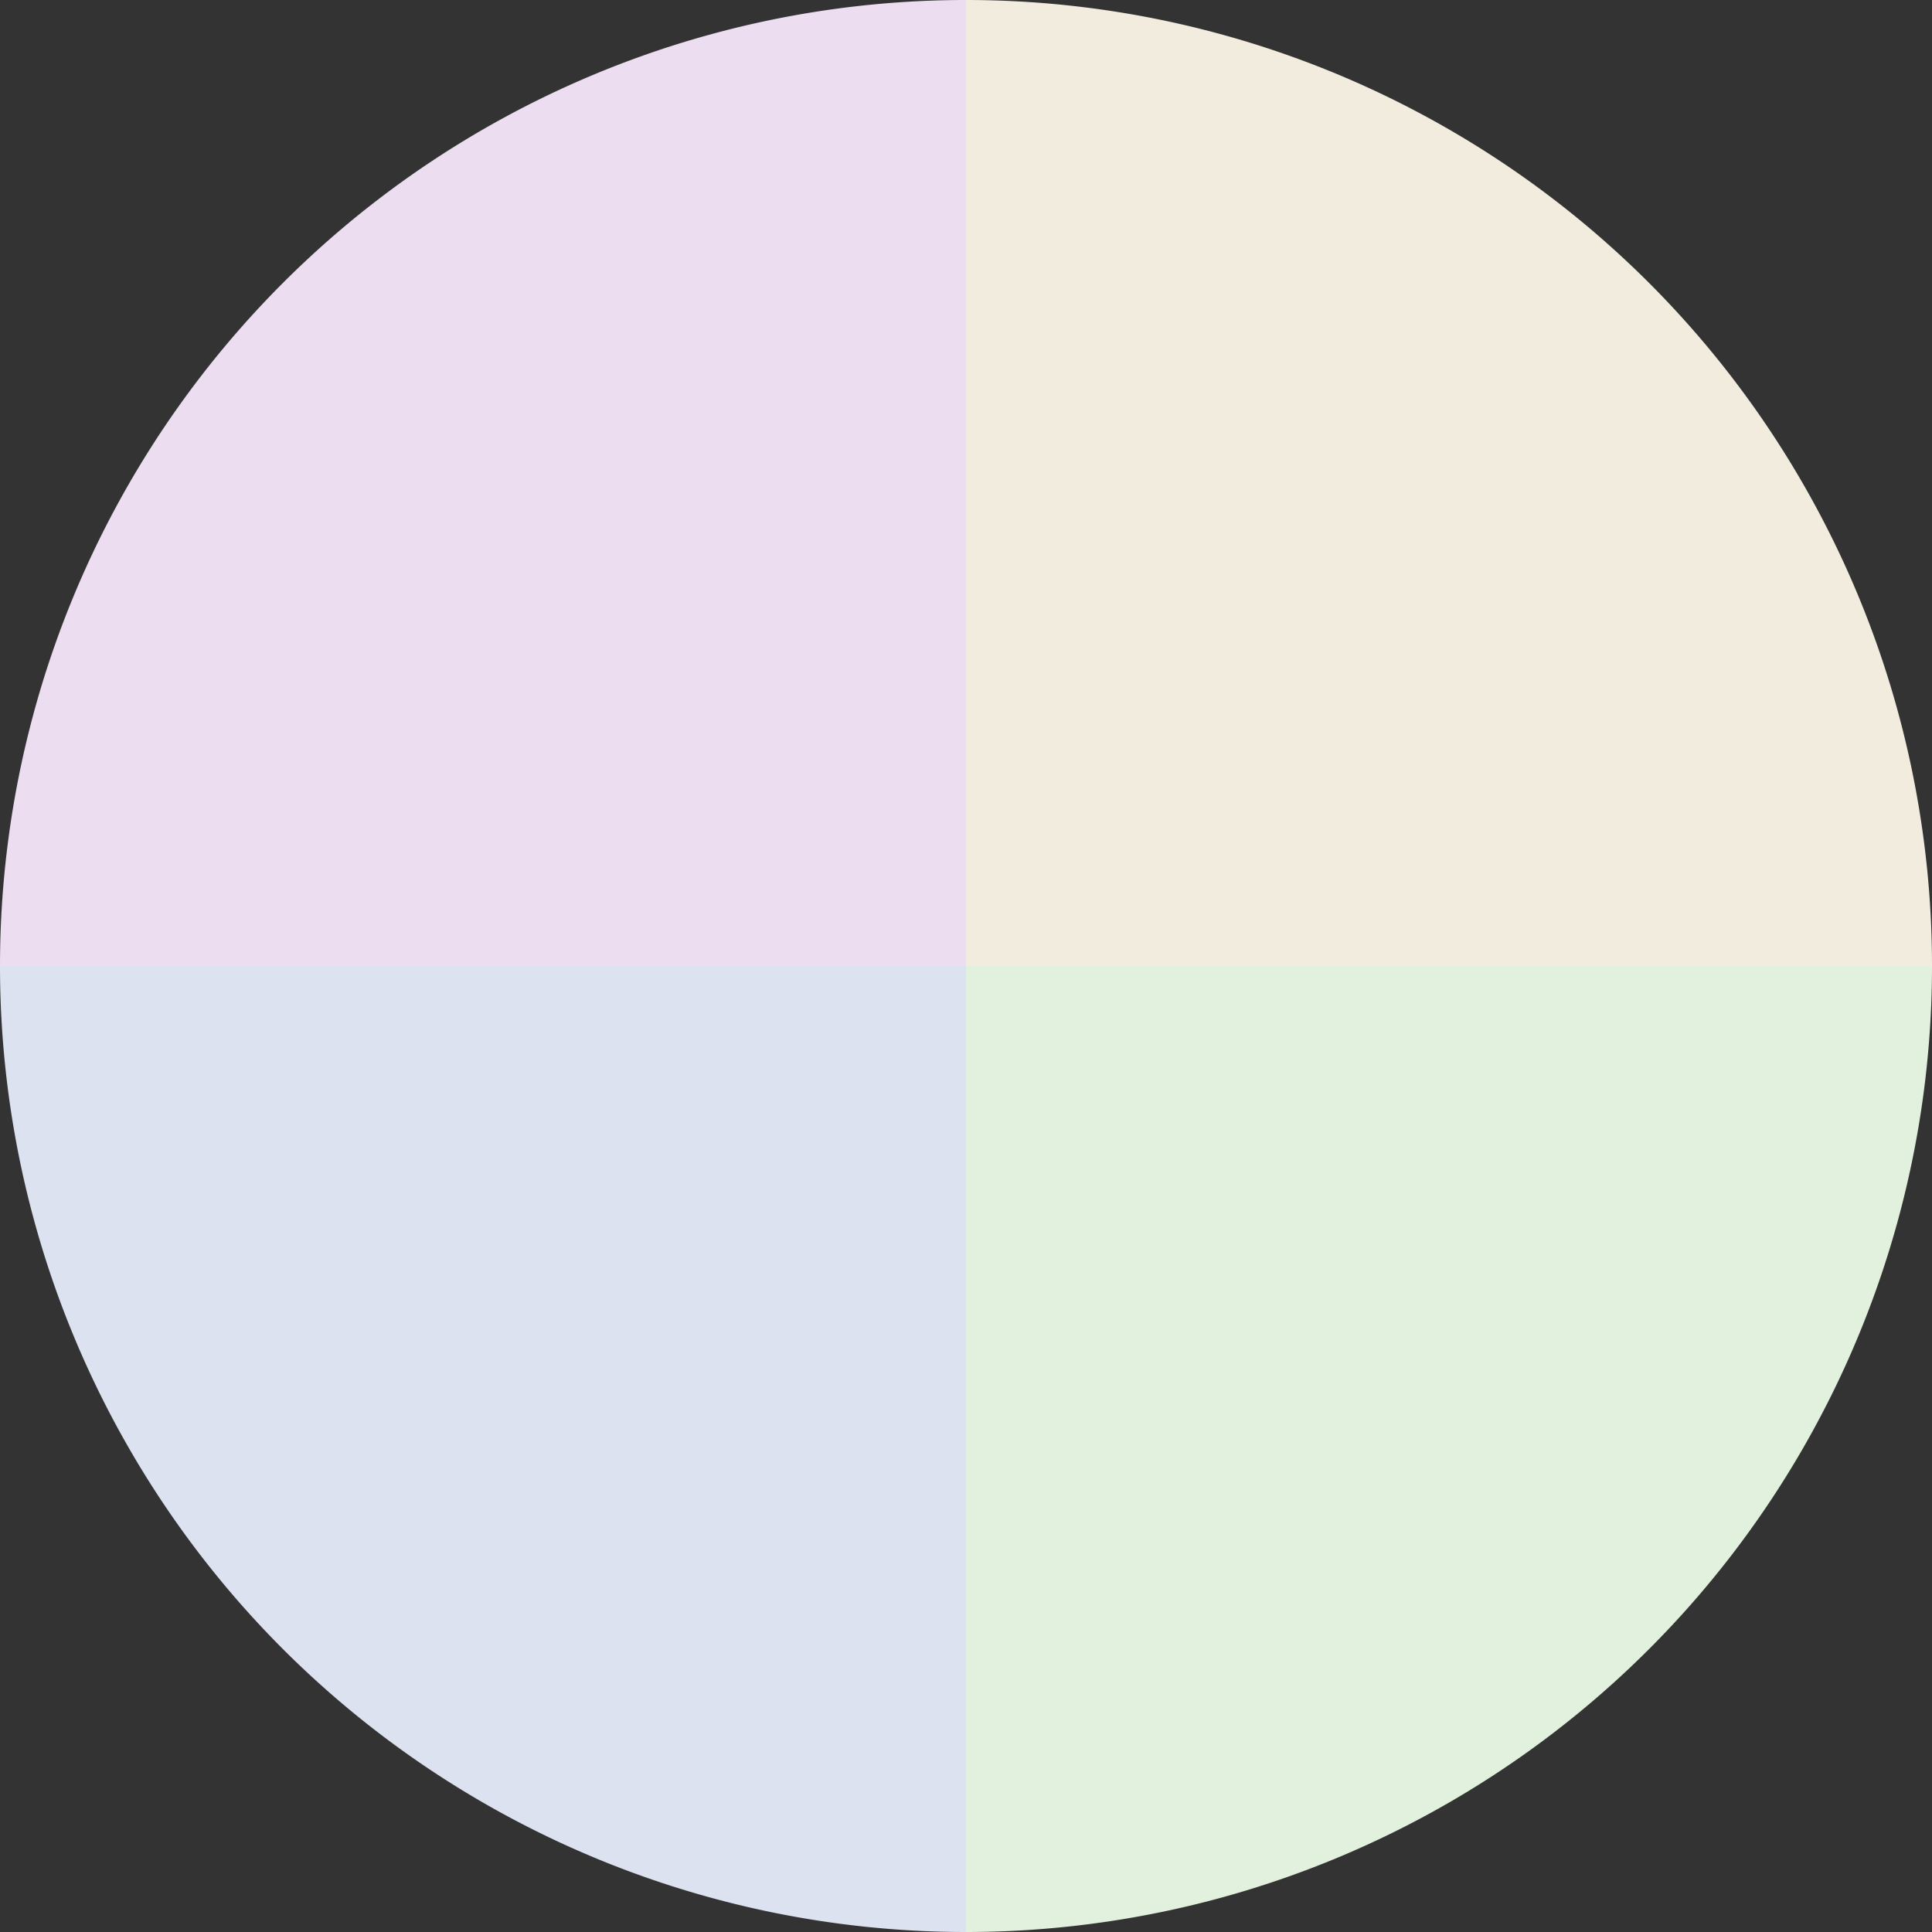 <?xml version="1.0" standalone="no"?>
<svg width="500" height="500" viewBox="-1 -1 2 2" xmlns="http://www.w3.org/2000/svg">
        <rect x="-1" y="-1" width="2" height="2" fill="#333333" stroke="none"/>
        <path d="M 0 -1 
             A 1,1 0 0,1 1 0             L 0,0
             z" fill="#f1ecdd" />
            <path d="M 1 0 
             A 1,1 0 0,1 0 1             L 0,0
             z" fill="#e2f1dd" />
            <path d="M 0 1 
             A 1,1 0 0,1 -1 0             L 0,0
             z" fill="#dde2f1" />
            <path d="M -1 0 
             A 1,1 0 0,1 -0 -1             L 0,0
             z" fill="#ecddf1" />
    </svg>
